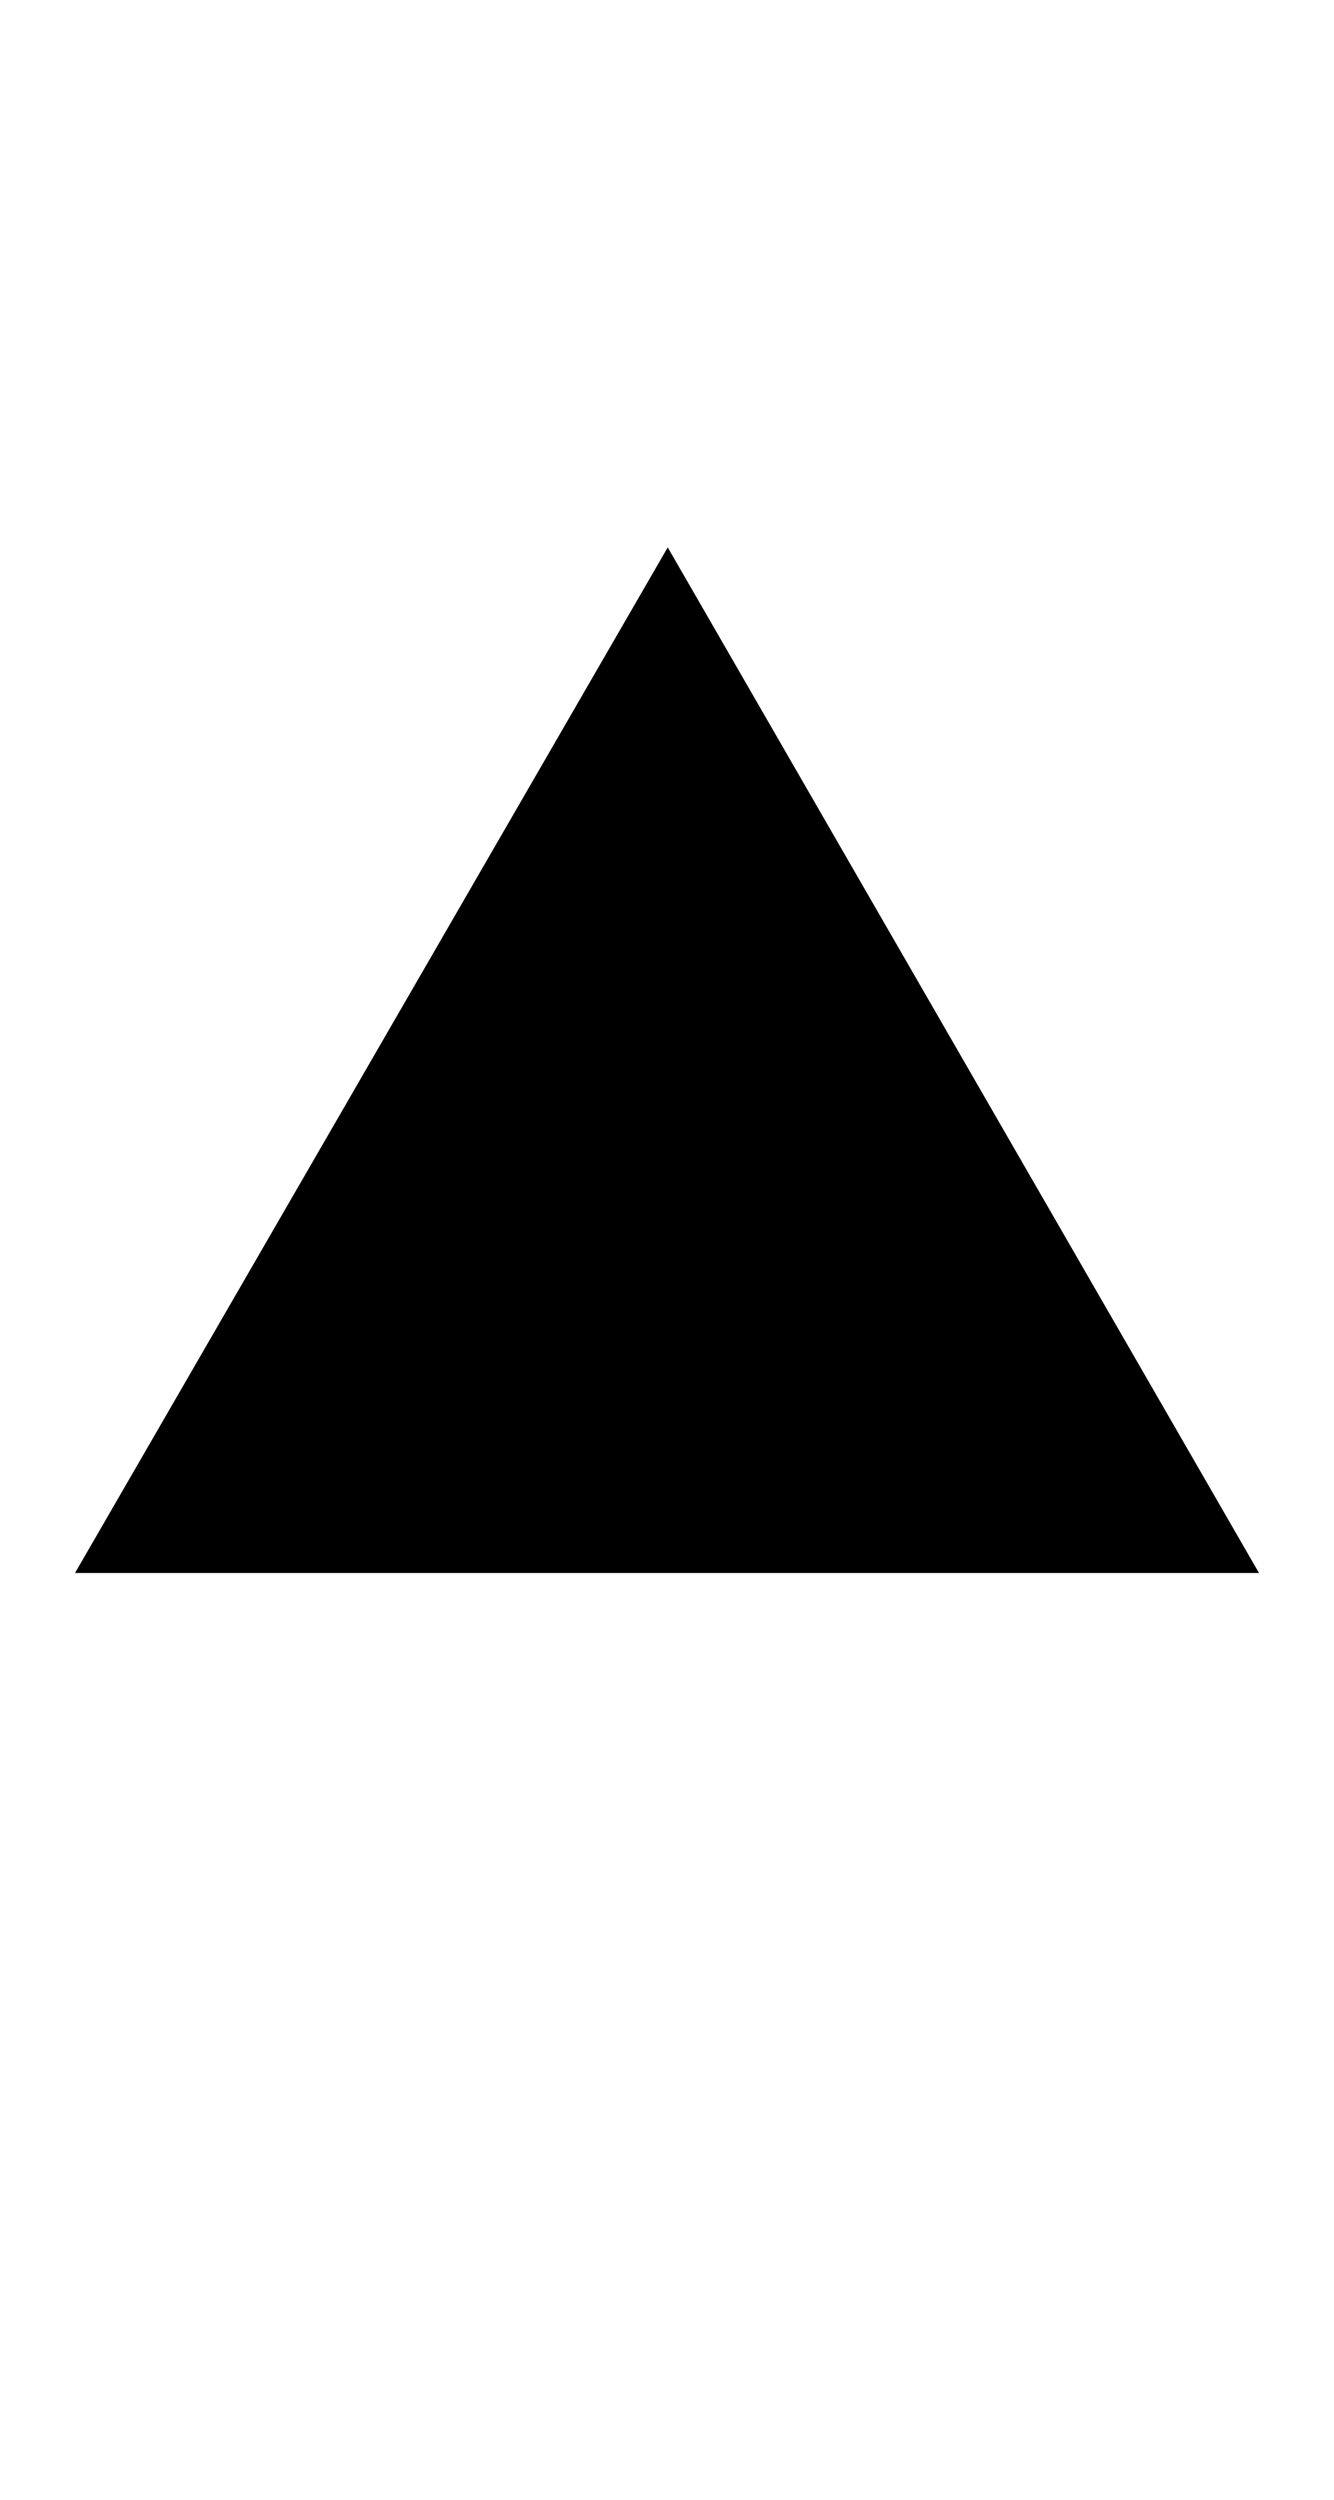 <?xml version="1.0" encoding="UTF-8" standalone="no"?>
<!DOCTYPE svg PUBLIC "-//W3C//DTD SVG 1.1//EN" "http://www.w3.org/Graphics/SVG/1.1/DTD/svg11.dtd">
 <svg xmlns="http://www.w3.org/2000/svg" xmlns:xlink="http://www.w3.org/1999/xlink" width="181.4" height="339.8"><path fill="black" d="M171.20 213.80L10.20 213.80L90.80 74.40L171.20 213.80Z"/></svg>